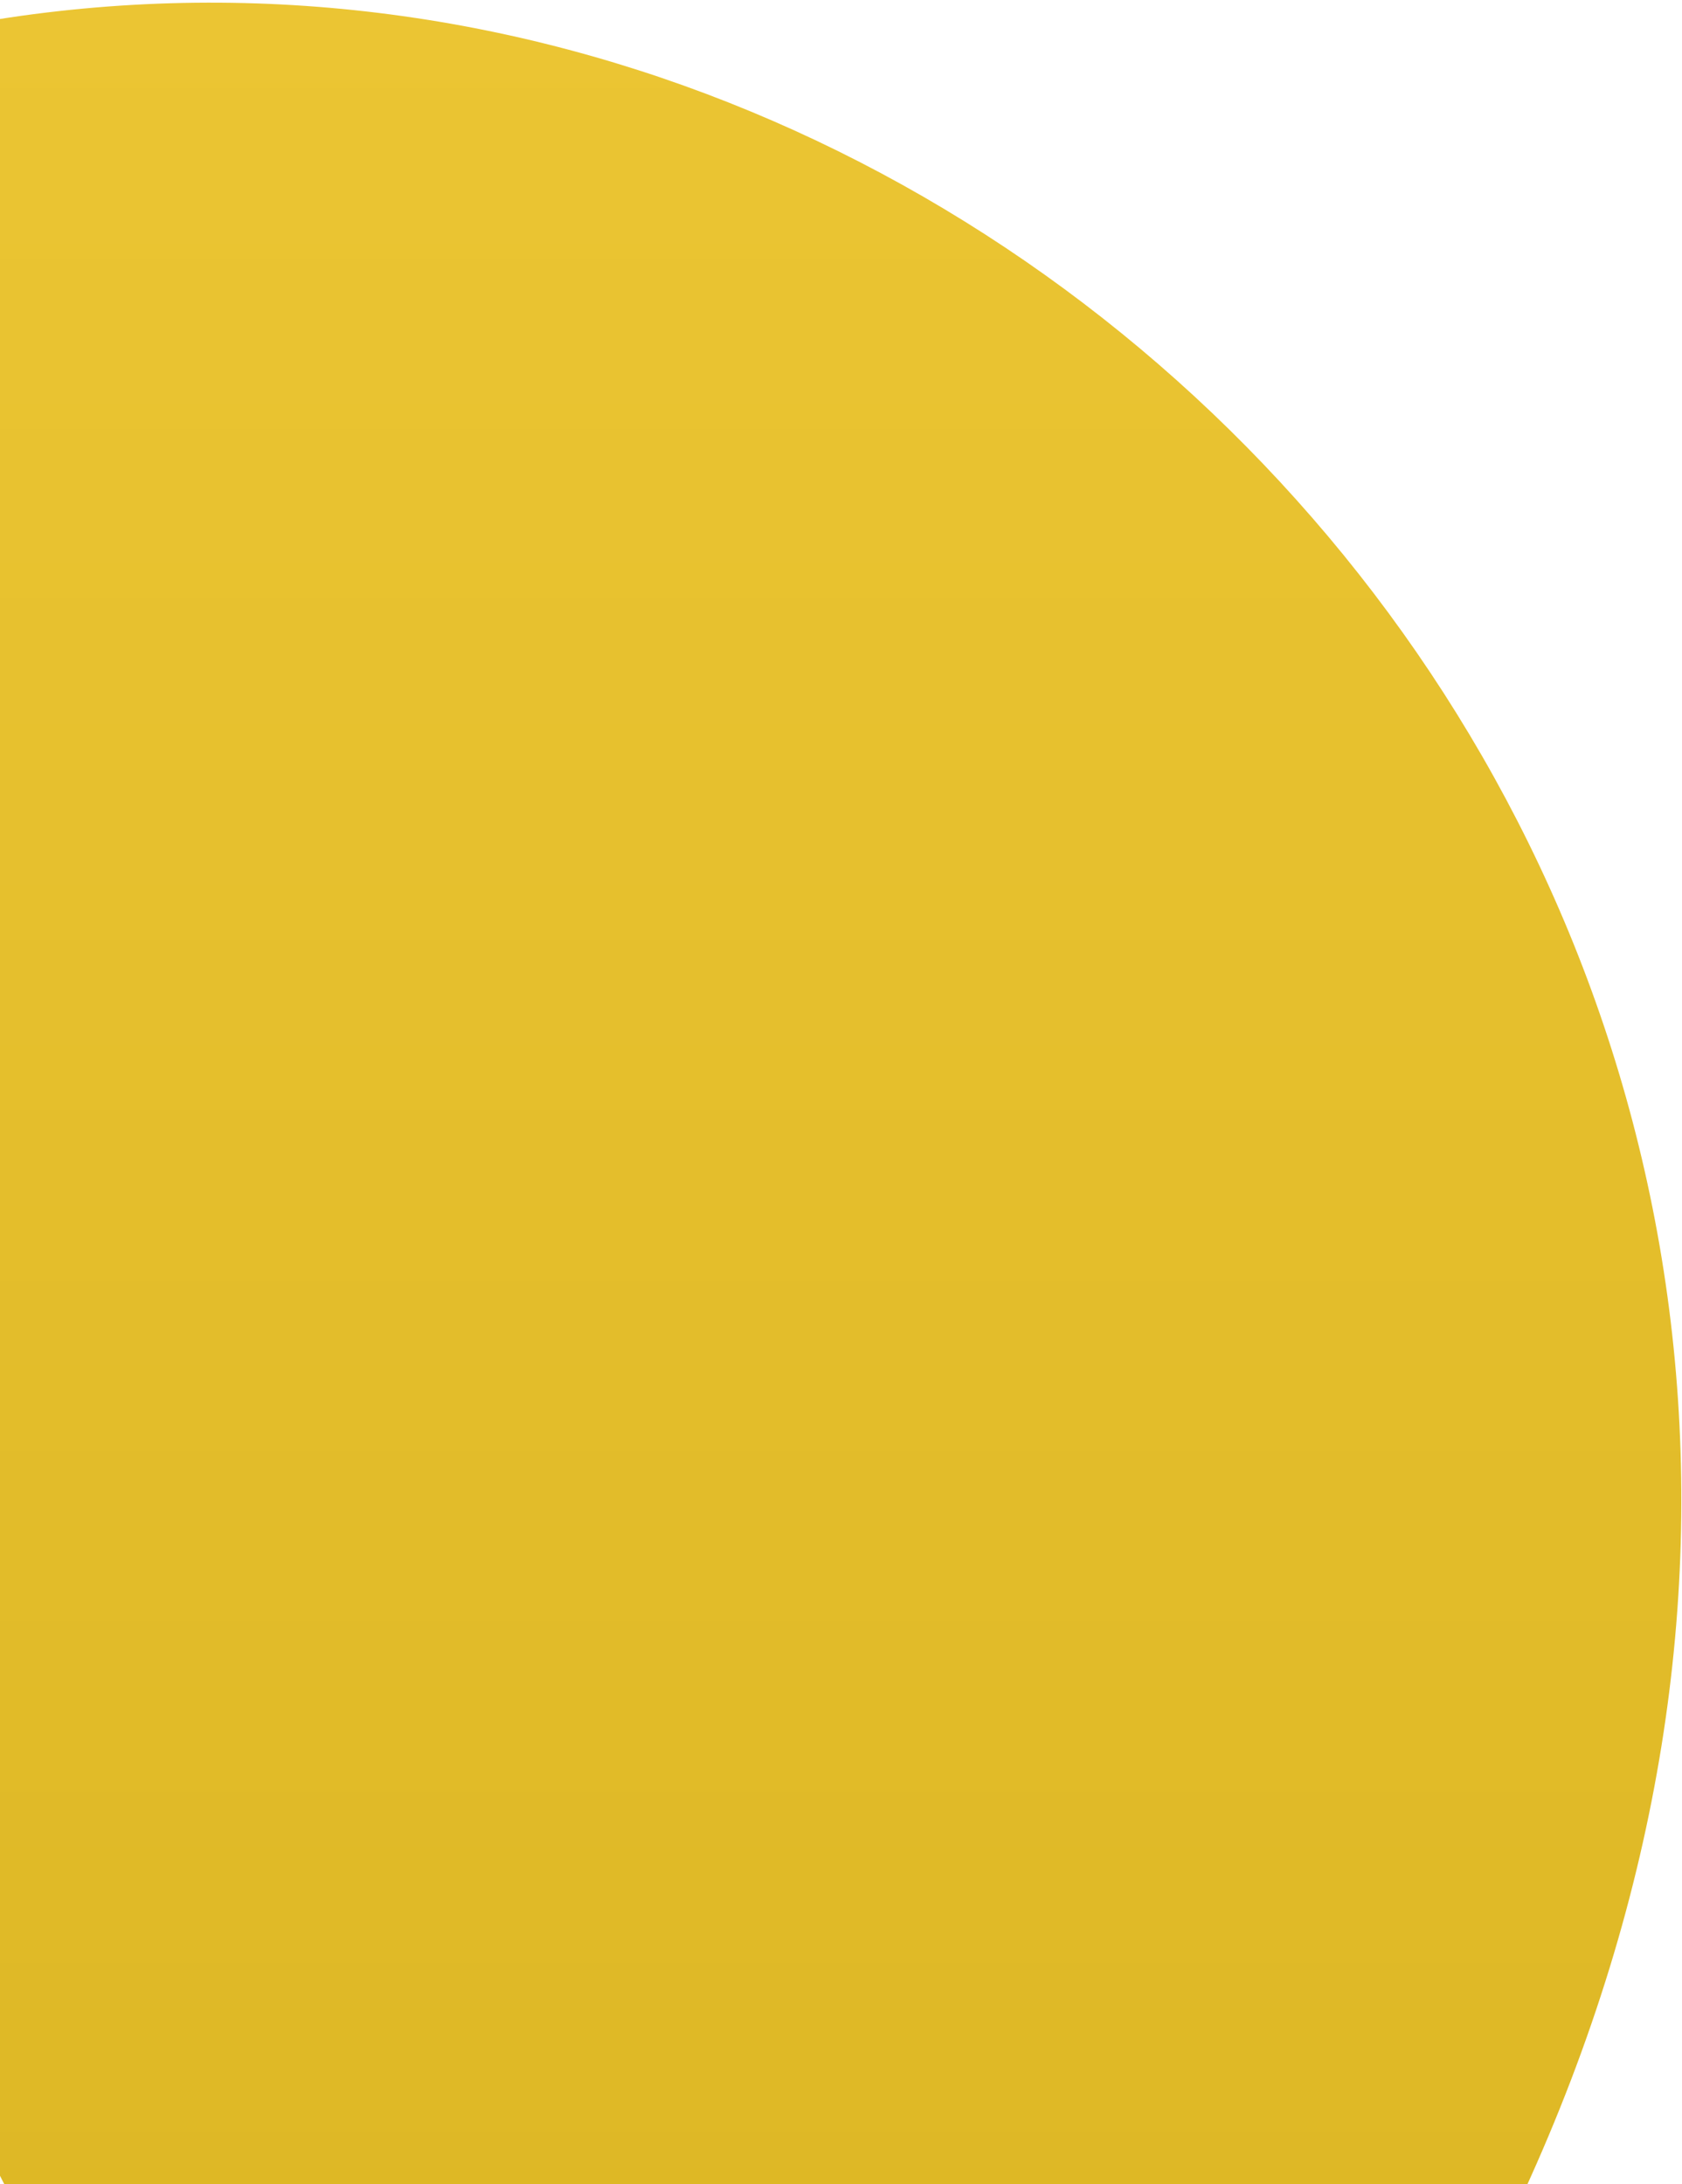 <svg width="382" height="496" viewBox="0 0 382 496" fill="none" xmlns="http://www.w3.org/2000/svg">
<path d="M2 4C244 -32 472 224 346 498C220 772 2 498 2 498C2 498 -240 40 2 4Z" fill="url(#paint0_linear)"/>
<defs>
<linearGradient id="paint0_linear" x1="138.147" y1="0.604" x2="138.147" y2="619.778" gradientUnits="userSpaceOnUse">
<stop stop-color="#EBC533"/>
<stop offset="1" stop-color="#DBB522"/>
</linearGradient>
</defs>
</svg>
